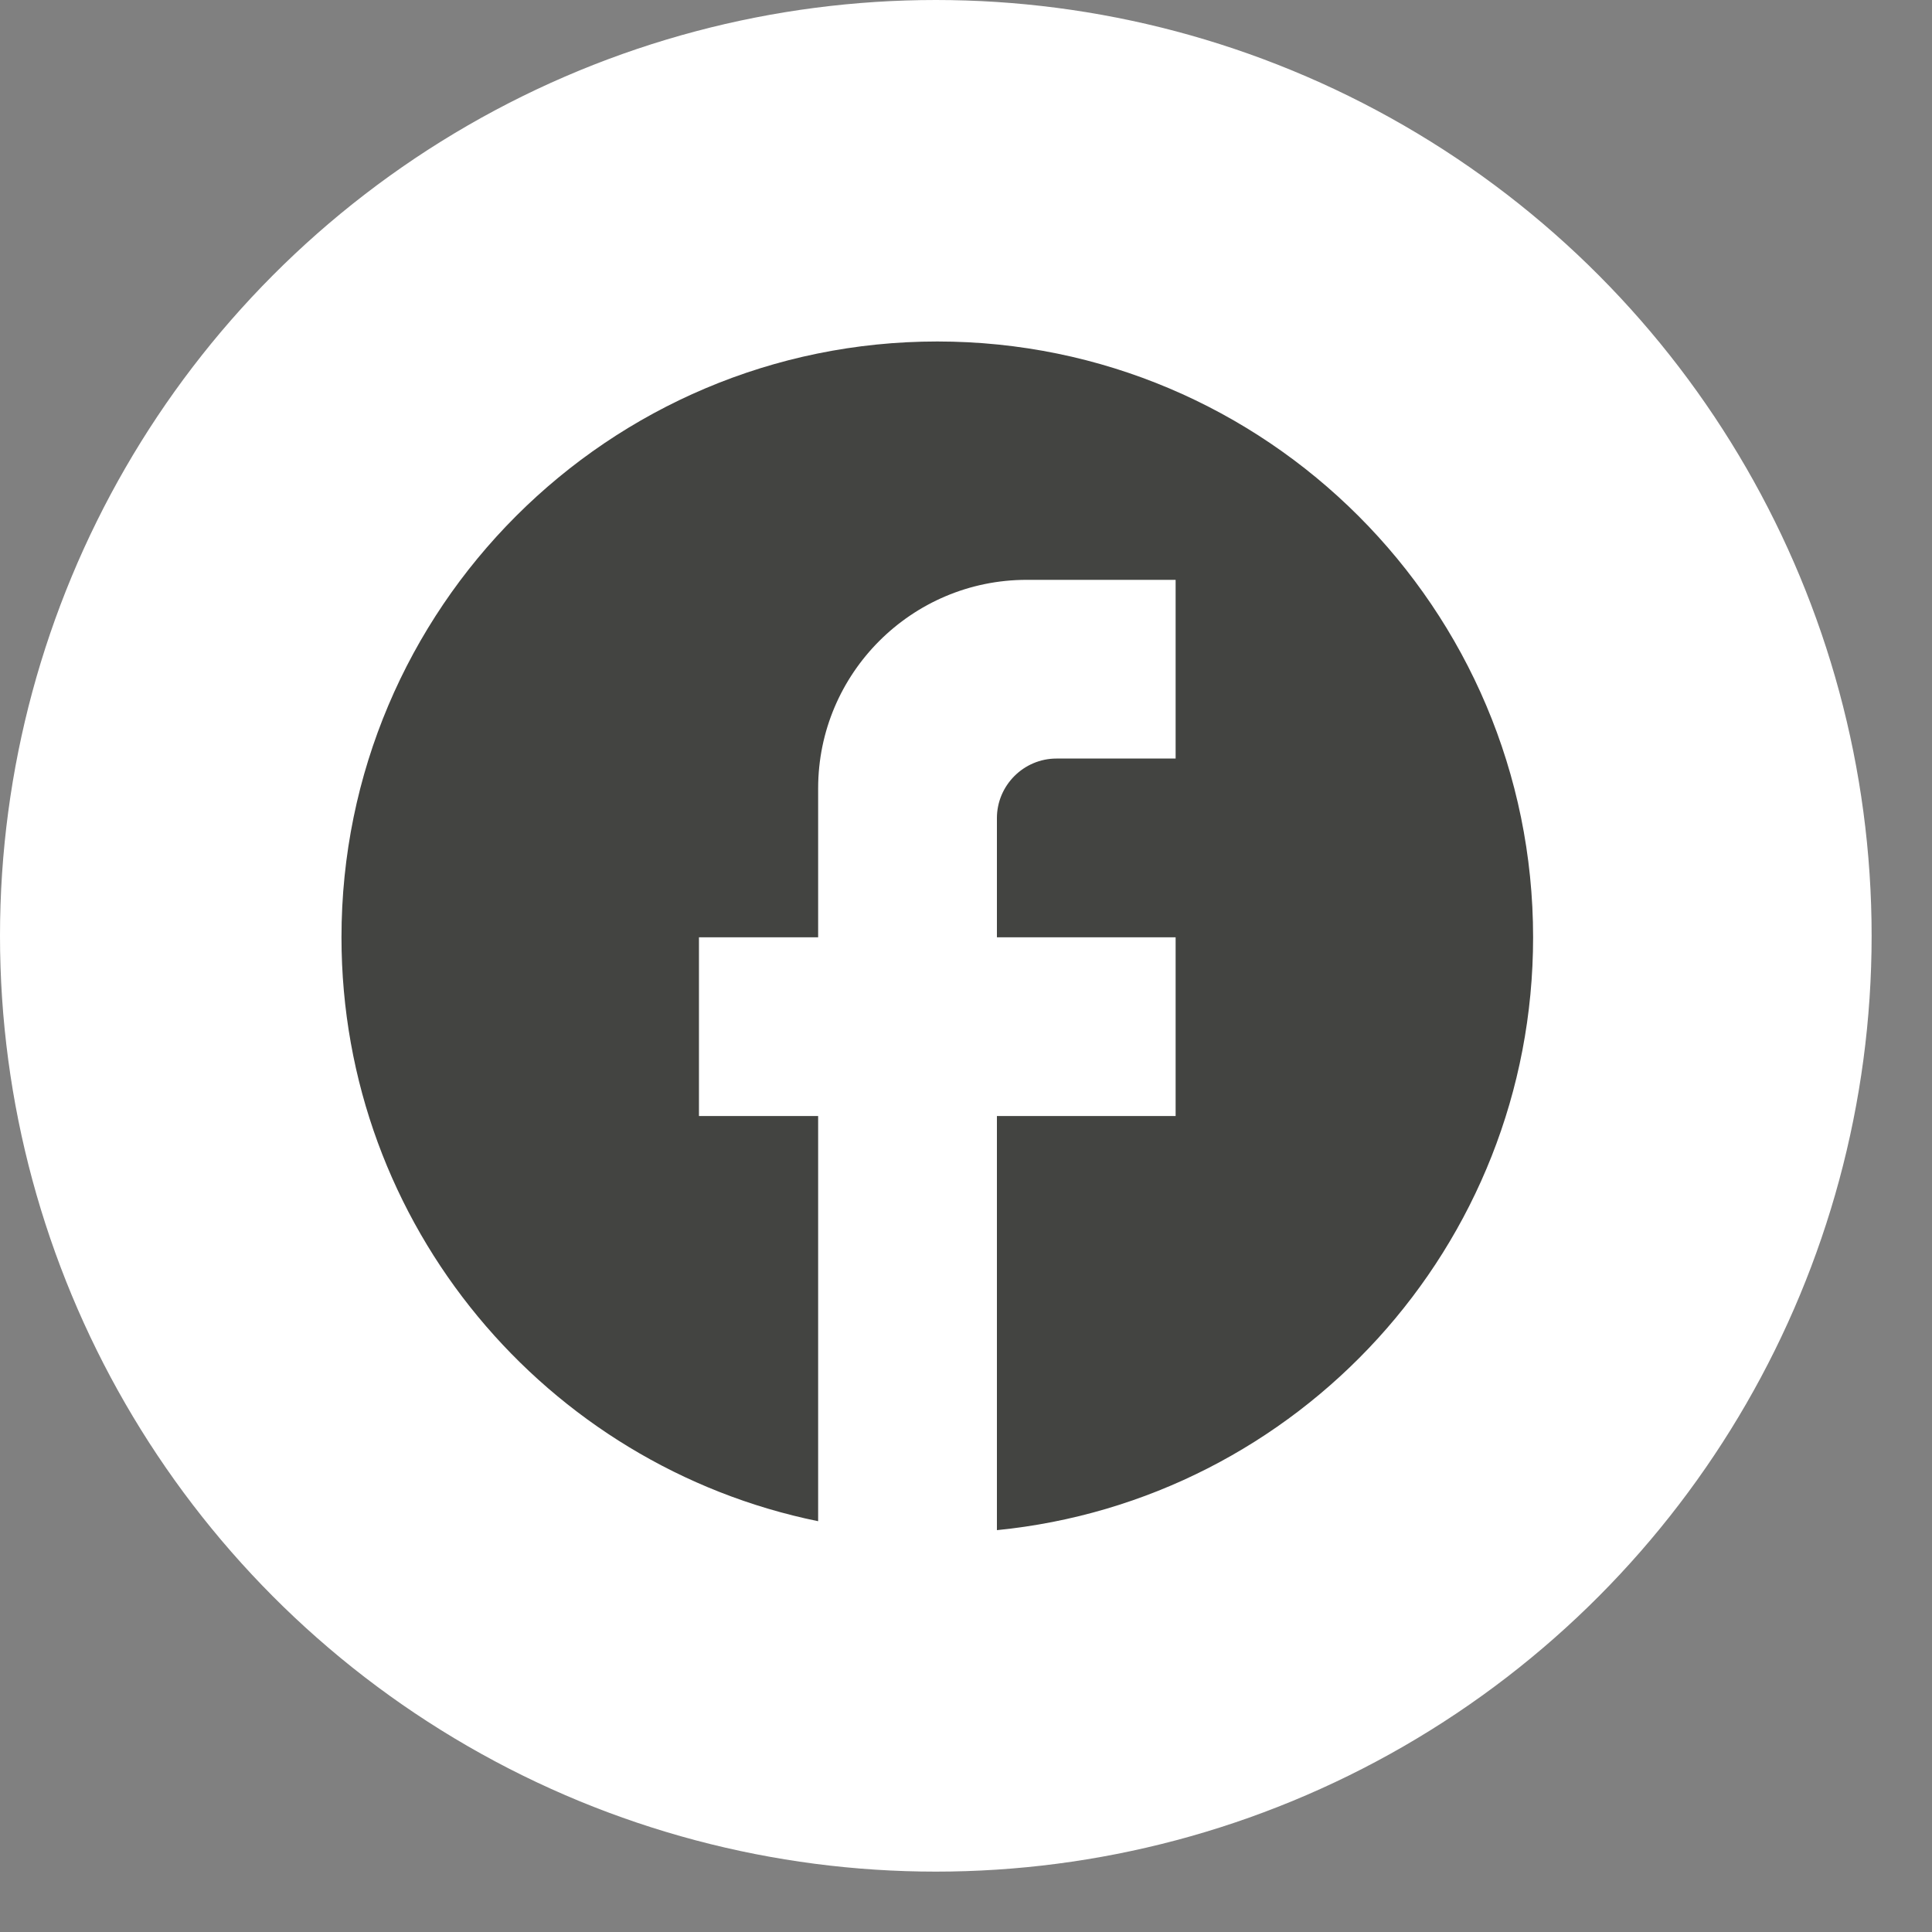 <svg width="32" height="32" viewBox="0 0 32 32" fill="none" xmlns="http://www.w3.org/2000/svg">
<rect x="0" y="0" width="32" height="32" fill="#808080" stroke="none"/>
<circle cx="15.5" cy="15.5" r="15" fill="white" stroke="white"/>
<g clip-path="url(#clip0_3382_5570)">
<path d="M25.393 15.525C25.393 10.077 20.972 5.656 15.525 5.656C10.077 5.656 5.656 10.077 5.656 15.525C5.656 20.301 9.051 24.278 13.551 25.196V18.485H11.577V15.525H13.551V13.058C13.551 11.153 15.1 9.604 17.005 9.604H19.472V12.564H17.498C16.956 12.564 16.512 13.008 16.512 13.551V15.525H19.472V18.485H16.512V25.344C21.495 24.85 25.393 20.646 25.393 15.525Z" fill="#434441"/>
</g>
<defs>
<clipPath id="clip0_3382_5570">
<rect width="21" height="21" fill="white" transform="translate(5 5)"/>
</clipPath>
</defs>
</svg>
